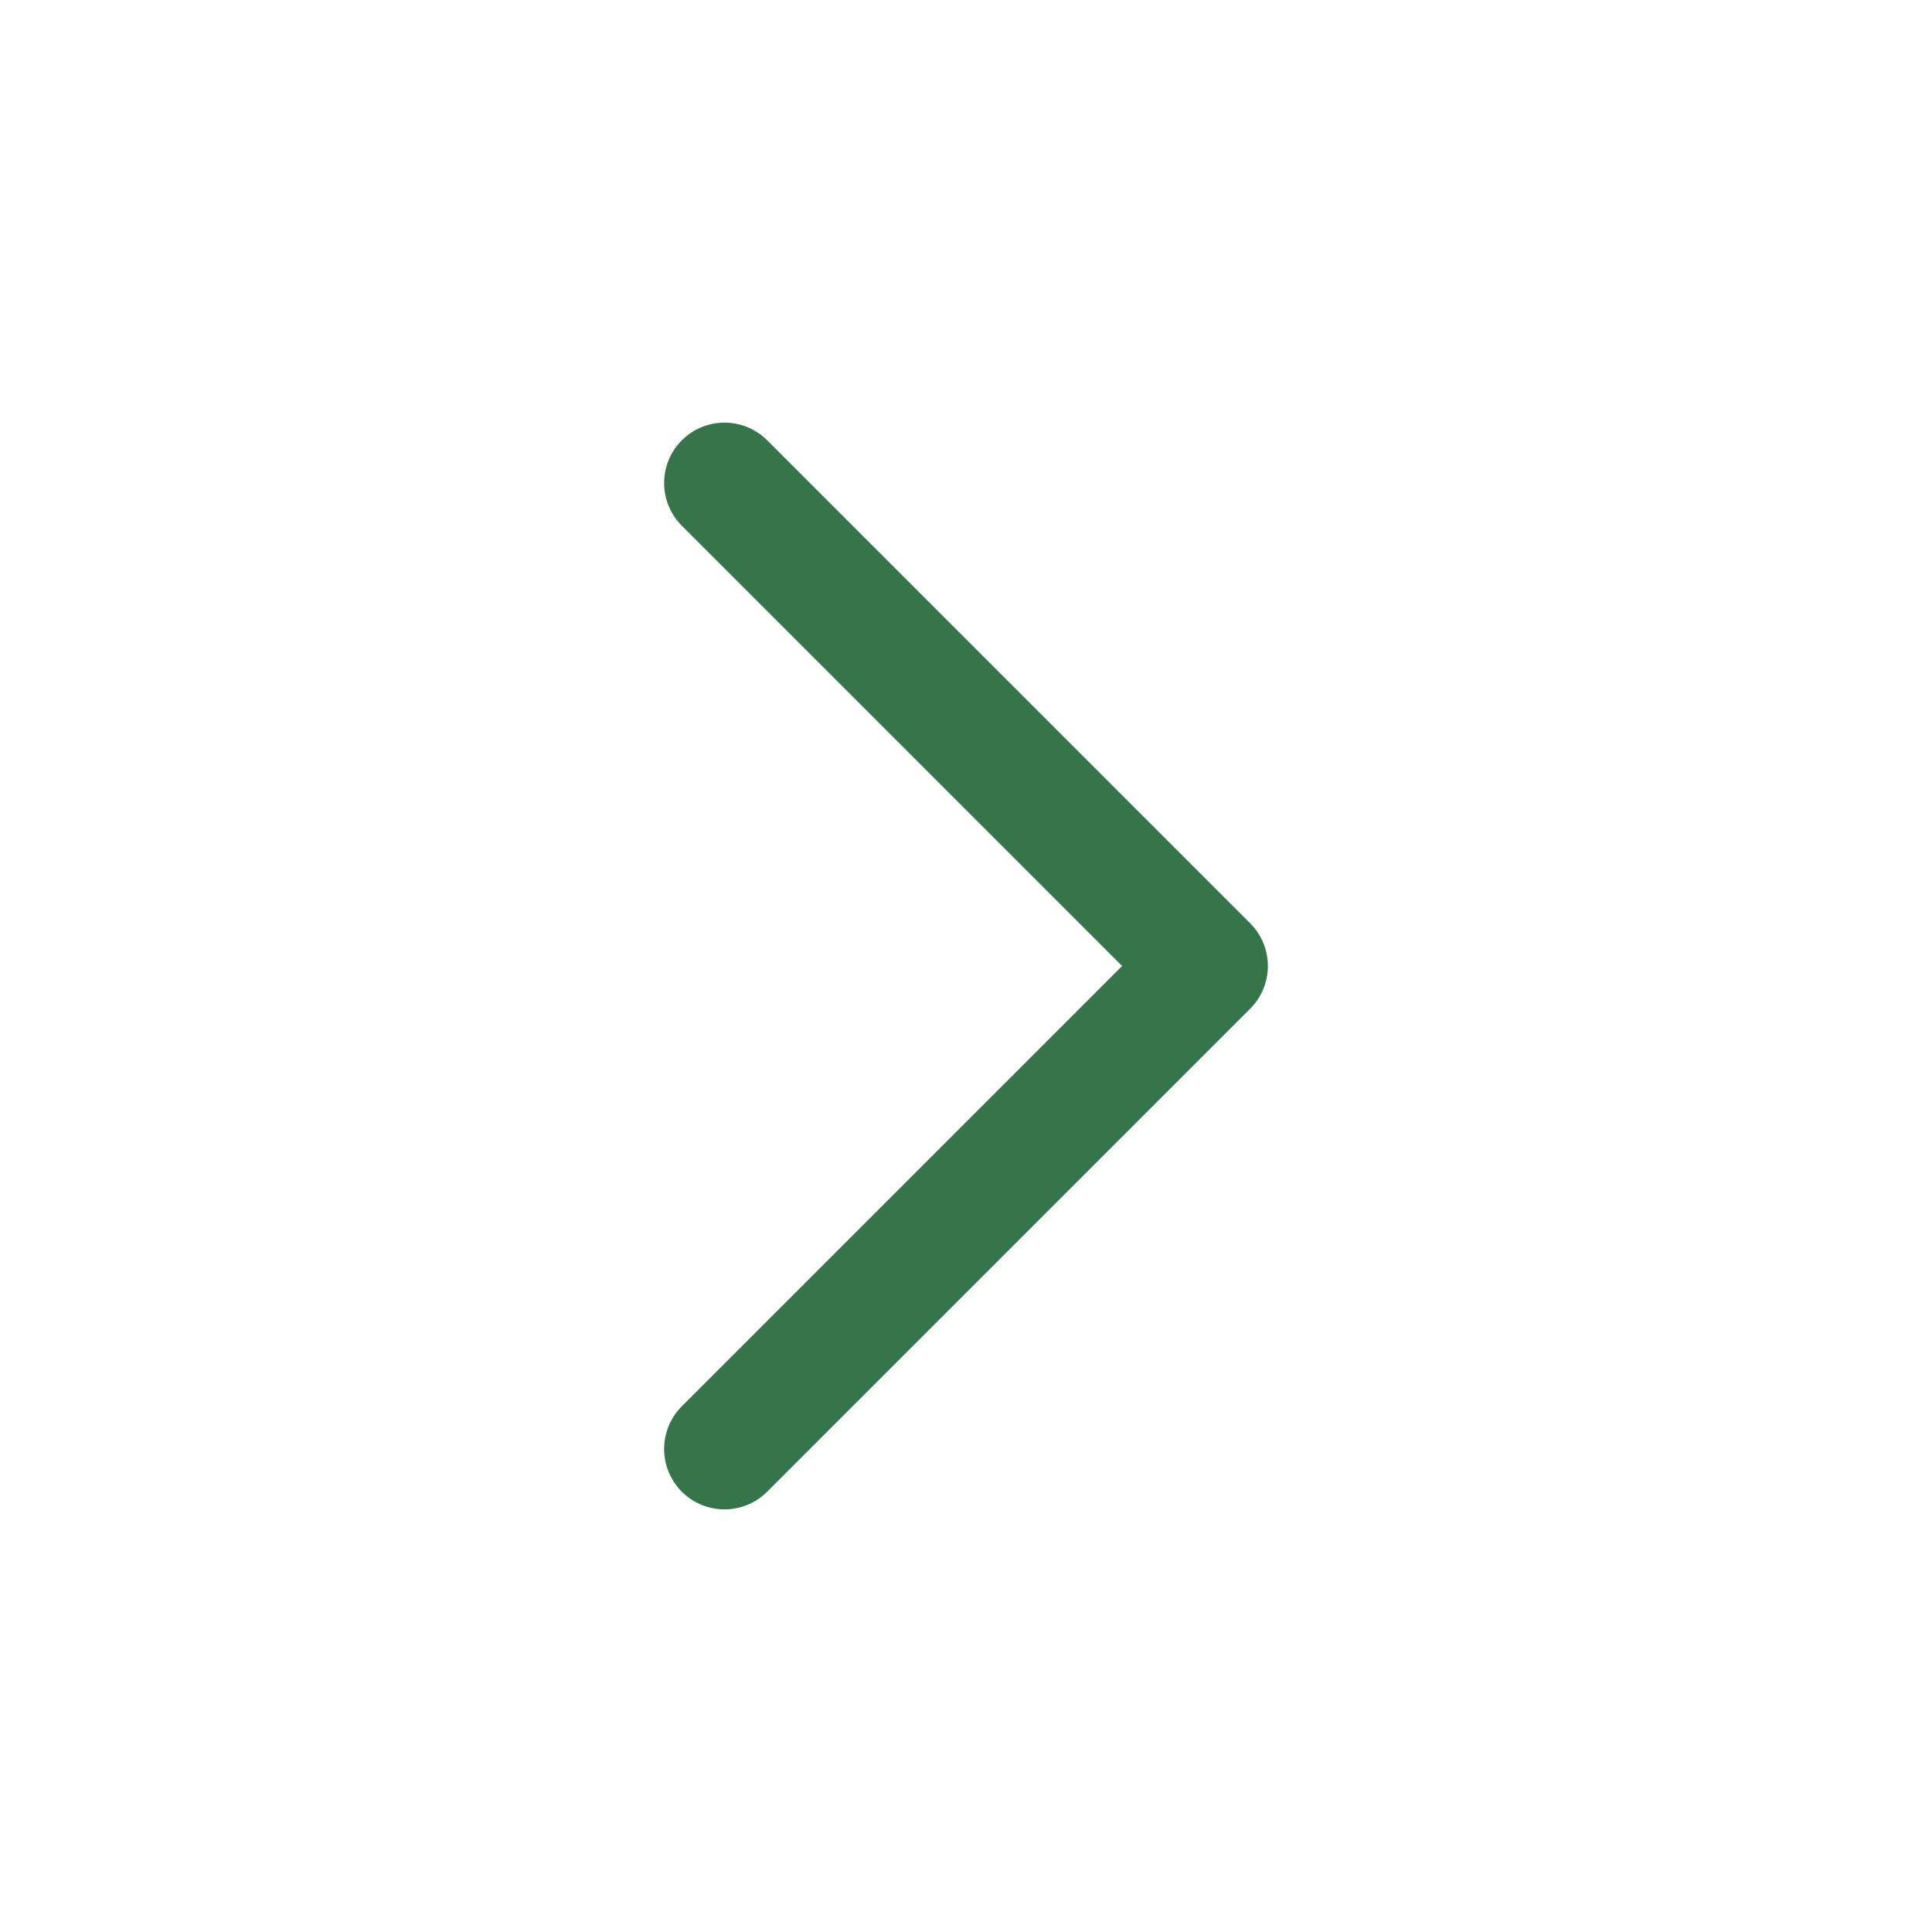<?xml version="1.0" encoding="UTF-8"?>
<svg width="24px" height="24px" viewBox="0 0 24 24" stroke-width="1.5" fill="none" xmlns="http://www.w3.org/2000/svg" color="#36744a">
  <path d="M9 6l6 6-6 6" stroke="#36744a" stroke-width="1.5" stroke-linecap="round" stroke-linejoin="round"/>
</svg>
